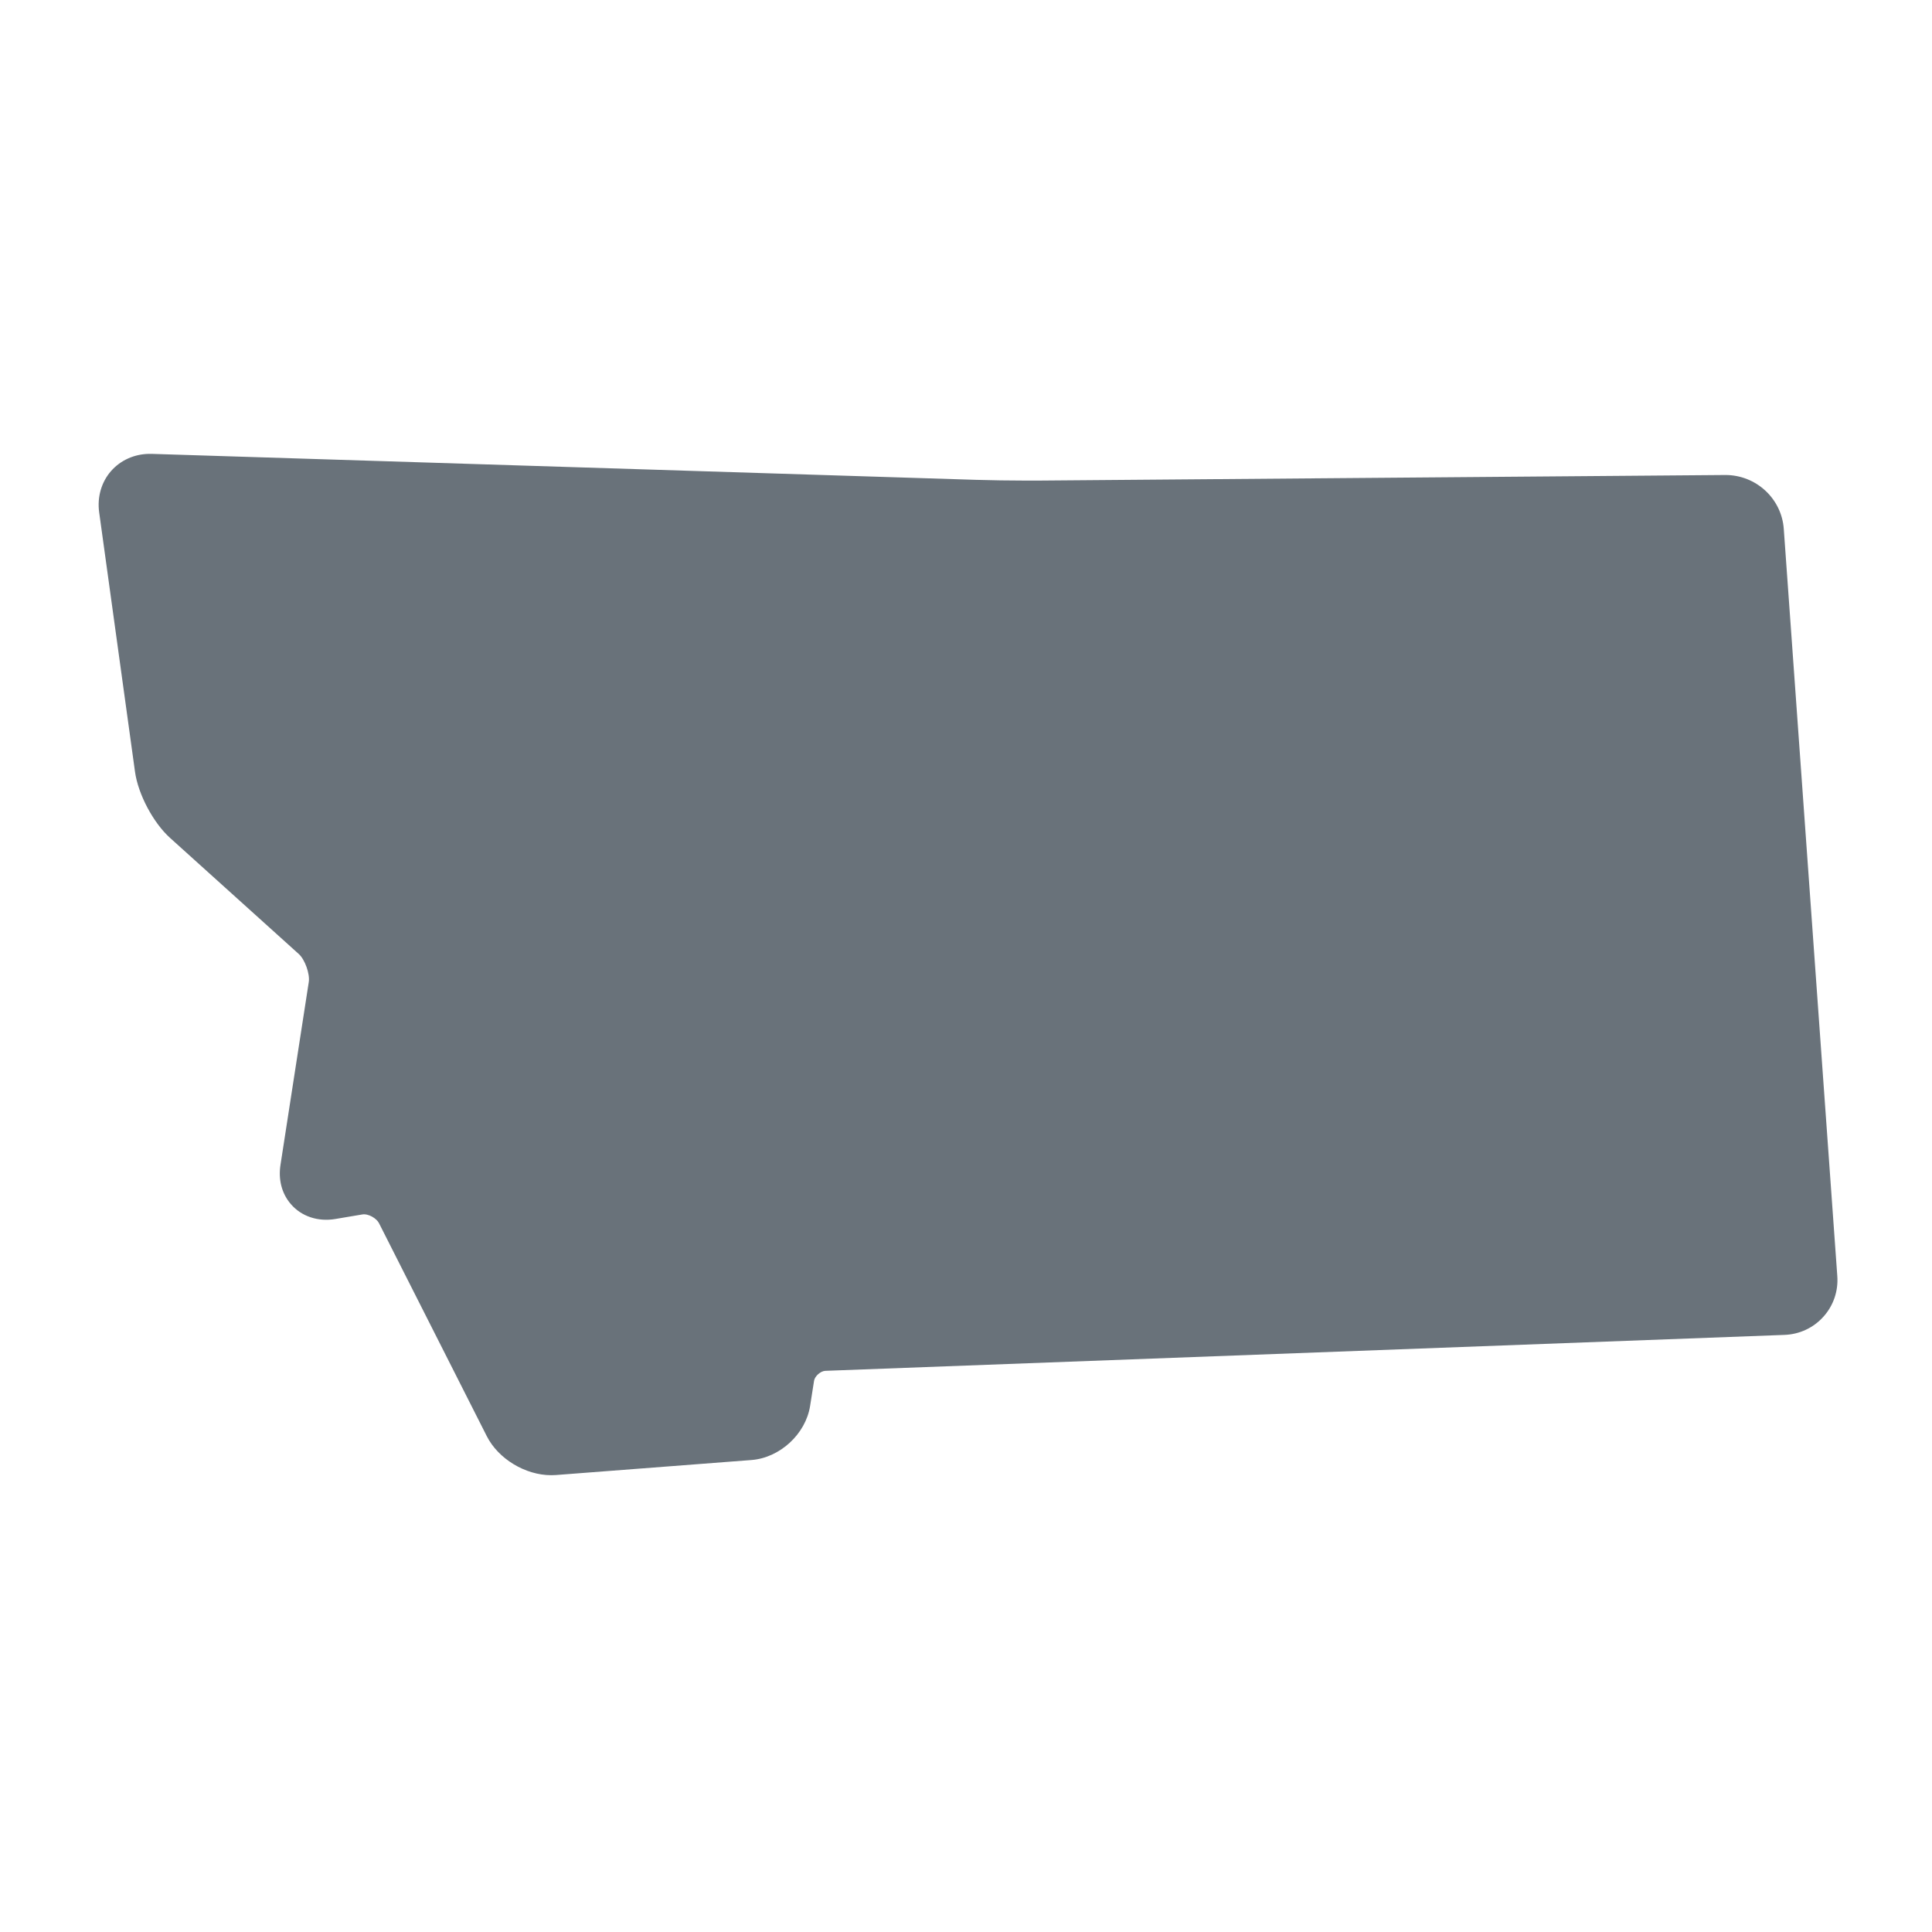 <svg width="50" height="50" viewBox="0 0 50 50" fill="none" xmlns="http://www.w3.org/2000/svg">
<path d="M47.549 33.022L46.164 13.689C46.109 12.906 45.45 12.293 44.654 12.293L26.807 12.438H26.596C26.16 12.438 25.607 12.429 25.25 12.418L3.922 11.746H3.876C3.485 11.746 3.119 11.909 2.872 12.193C2.623 12.478 2.513 12.865 2.566 13.256L3.494 19.974C3.575 20.556 3.966 21.293 4.402 21.686L7.734 24.691C7.892 24.834 8.024 25.206 7.991 25.415L7.259 30.147C7.199 30.532 7.294 30.892 7.527 31.162C7.8 31.481 8.231 31.624 8.681 31.547L9.37 31.431C9.539 31.4 9.749 31.538 9.807 31.653L12.598 37.168C12.895 37.755 13.595 38.178 14.265 38.178C14.305 38.178 14.344 38.176 14.383 38.174L19.45 37.785C20.181 37.728 20.848 37.117 20.965 36.389L21.068 35.733C21.088 35.614 21.237 35.482 21.358 35.477L46.182 34.547C46.573 34.532 46.931 34.365 47.191 34.075C47.45 33.787 47.578 33.411 47.549 33.022Z" fill="#69727A"/>
</svg>
